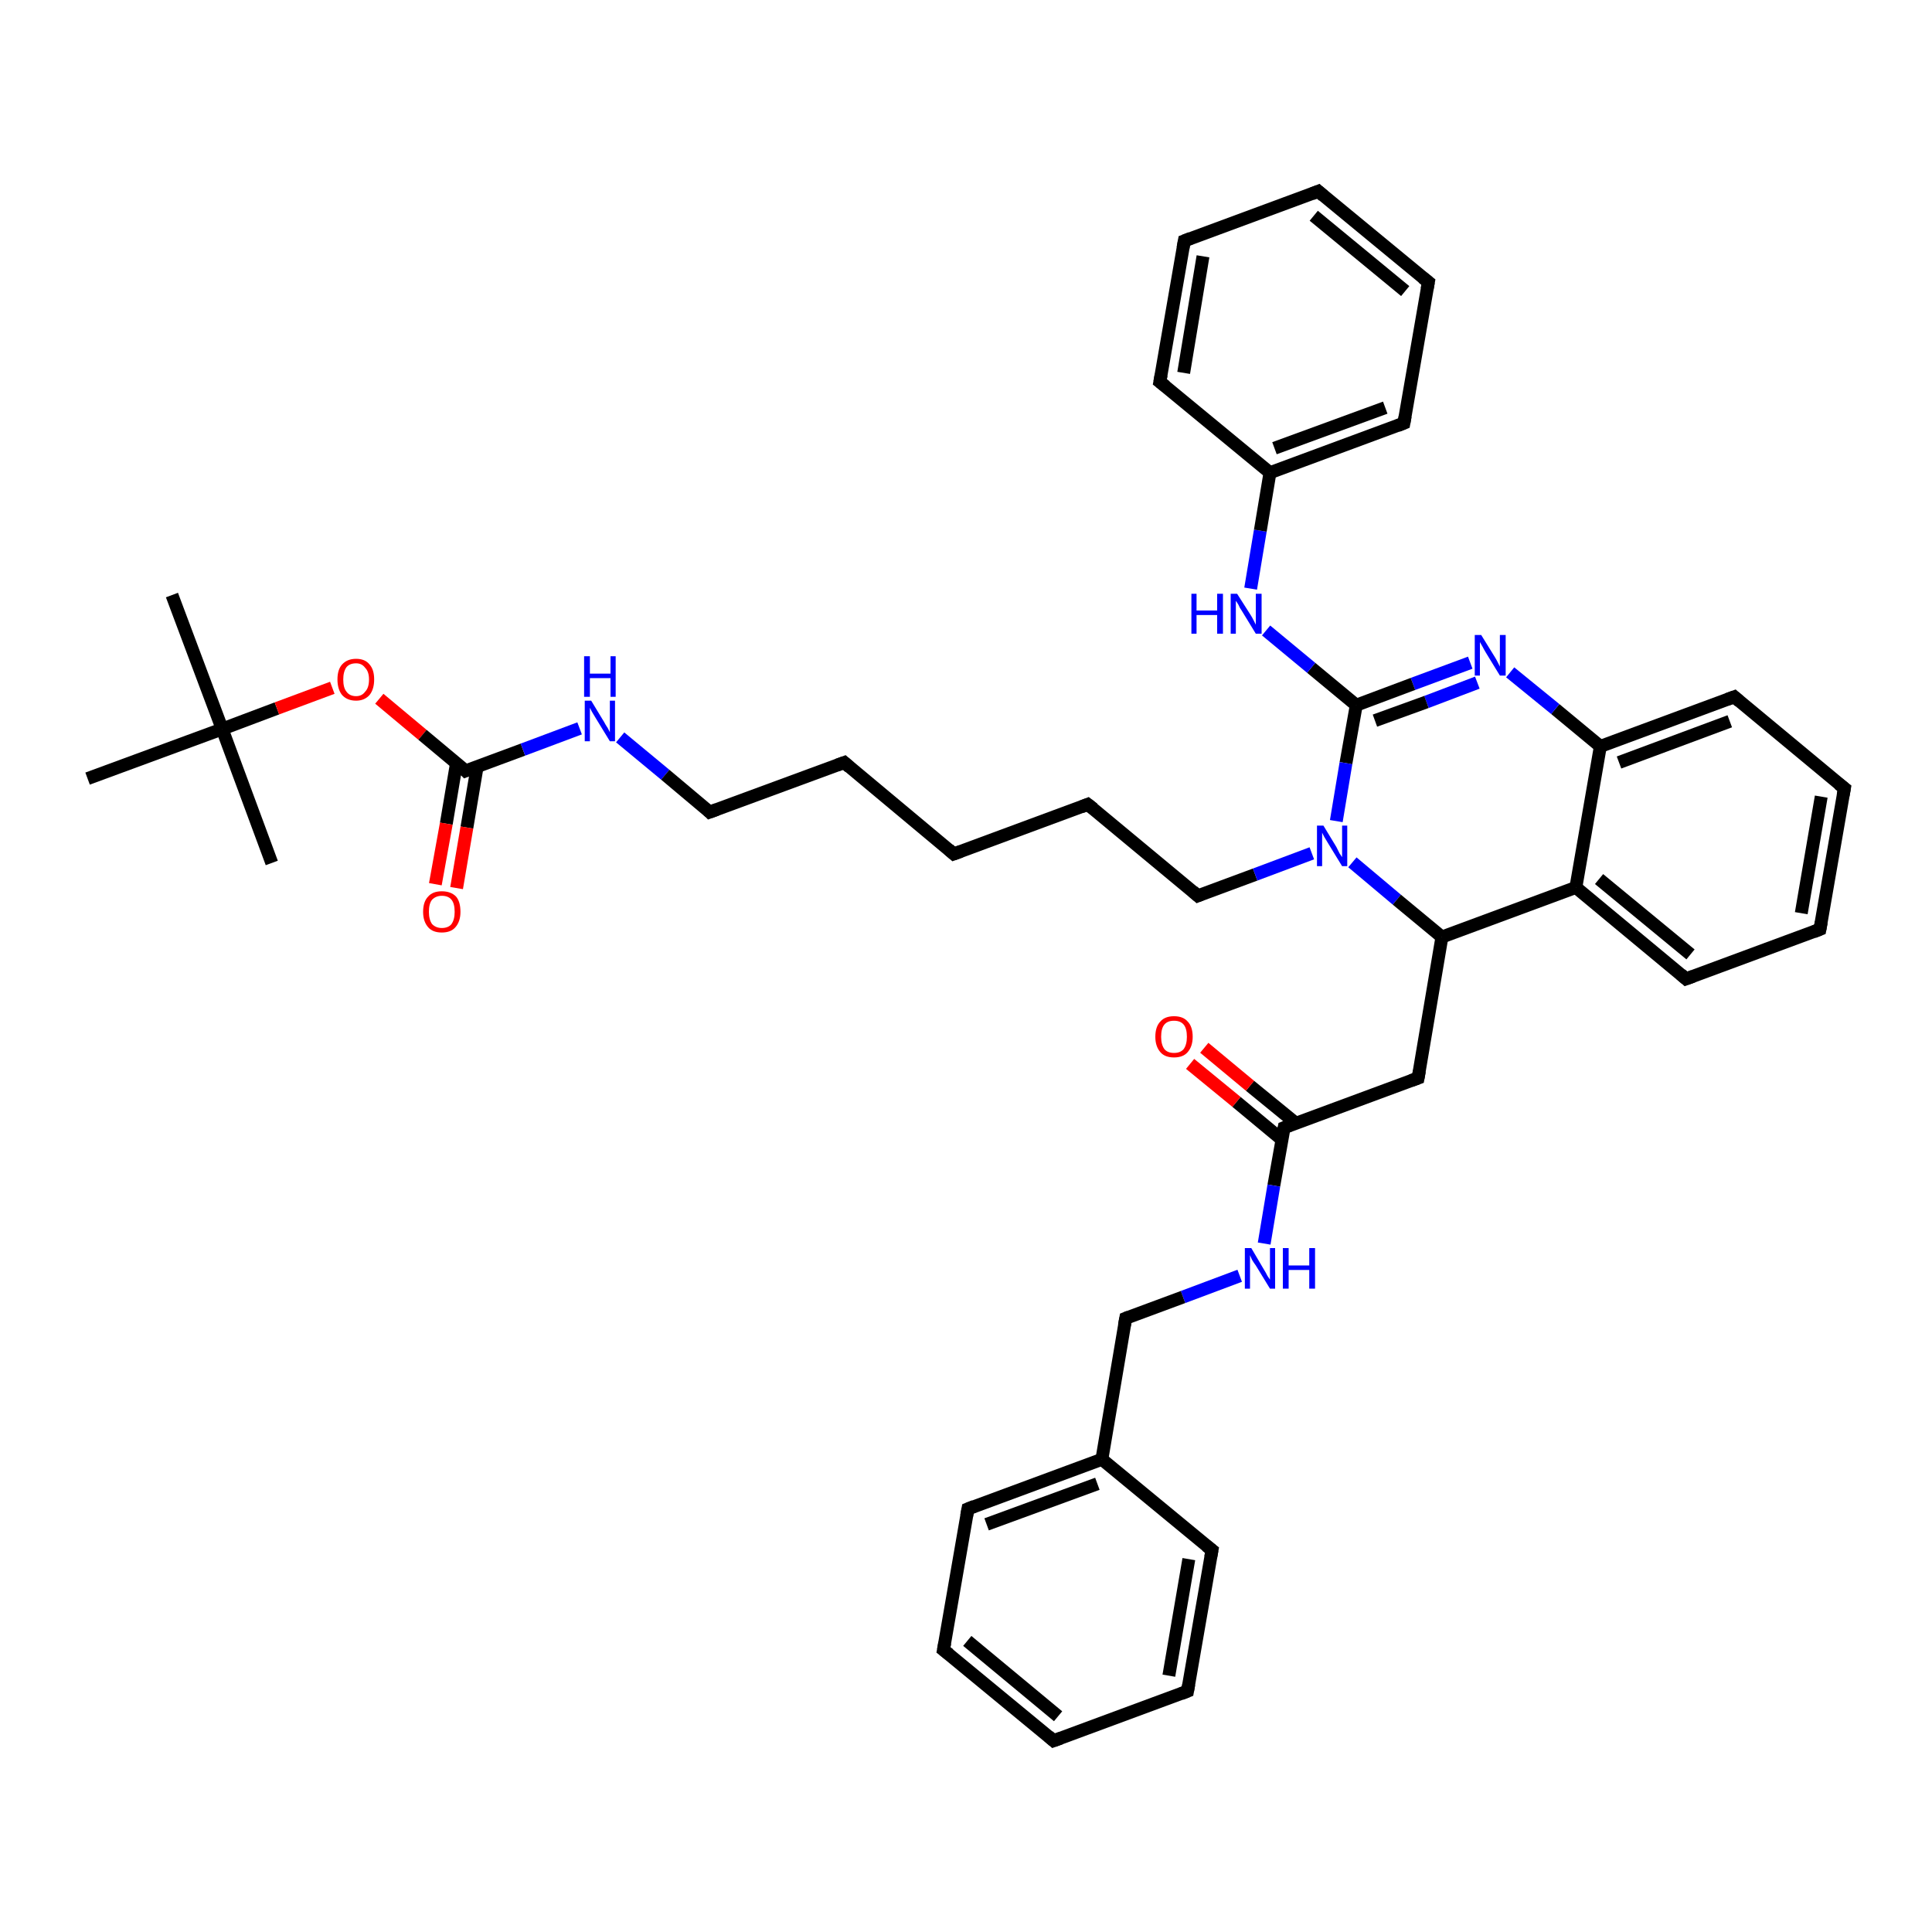 <?xml version='1.0' encoding='iso-8859-1'?>
<svg version='1.1' baseProfile='full'
              xmlns='http://www.w3.org/2000/svg'
                      xmlns:rdkit='http://www.rdkit.org/xml'
                      xmlns:xlink='http://www.w3.org/1999/xlink'
                  xml:space='preserve'
width='300px' height='300px' viewBox='0 0 300 300'>
<!-- END OF HEADER -->
<rect style='opacity:1.0;fill:#FFFFFF;stroke:none' width='300.0' height='300.0' x='0.0' y='0.0'> </rect>
<path class='bond-0 atom-0 atom-1' d='M 26.7,92.4 L 34.5,113.2' style='fill:none;fill-rule:evenodd;stroke:#000000;stroke-width:2.0px;stroke-linecap:butt;stroke-linejoin:miter;stroke-opacity:1' />
<path class='bond-1 atom-1 atom-2' d='M 34.5,113.2 L 42.2,134.0' style='fill:none;fill-rule:evenodd;stroke:#000000;stroke-width:2.0px;stroke-linecap:butt;stroke-linejoin:miter;stroke-opacity:1' />
<path class='bond-2 atom-1 atom-3' d='M 34.5,113.2 L 13.6,120.9' style='fill:none;fill-rule:evenodd;stroke:#000000;stroke-width:2.0px;stroke-linecap:butt;stroke-linejoin:miter;stroke-opacity:1' />
<path class='bond-3 atom-1 atom-4' d='M 34.5,113.2 L 43.0,110.0' style='fill:none;fill-rule:evenodd;stroke:#000000;stroke-width:2.0px;stroke-linecap:butt;stroke-linejoin:miter;stroke-opacity:1' />
<path class='bond-3 atom-1 atom-4' d='M 43.0,110.0 L 51.6,106.8' style='fill:none;fill-rule:evenodd;stroke:#FF0000;stroke-width:2.0px;stroke-linecap:butt;stroke-linejoin:miter;stroke-opacity:1' />
<path class='bond-4 atom-4 atom-5' d='M 58.9,108.5 L 65.6,114.1' style='fill:none;fill-rule:evenodd;stroke:#FF0000;stroke-width:2.0px;stroke-linecap:butt;stroke-linejoin:miter;stroke-opacity:1' />
<path class='bond-4 atom-4 atom-5' d='M 65.6,114.1 L 72.3,119.7' style='fill:none;fill-rule:evenodd;stroke:#000000;stroke-width:2.0px;stroke-linecap:butt;stroke-linejoin:miter;stroke-opacity:1' />
<path class='bond-5 atom-5 atom-6' d='M 70.9,118.4 L 69.3,127.9' style='fill:none;fill-rule:evenodd;stroke:#000000;stroke-width:2.0px;stroke-linecap:butt;stroke-linejoin:miter;stroke-opacity:1' />
<path class='bond-5 atom-5 atom-6' d='M 69.3,127.9 L 67.6,137.3' style='fill:none;fill-rule:evenodd;stroke:#FF0000;stroke-width:2.0px;stroke-linecap:butt;stroke-linejoin:miter;stroke-opacity:1' />
<path class='bond-5 atom-5 atom-6' d='M 74.1,119.0 L 72.5,128.5' style='fill:none;fill-rule:evenodd;stroke:#000000;stroke-width:2.0px;stroke-linecap:butt;stroke-linejoin:miter;stroke-opacity:1' />
<path class='bond-5 atom-5 atom-6' d='M 72.5,128.5 L 70.9,137.9' style='fill:none;fill-rule:evenodd;stroke:#FF0000;stroke-width:2.0px;stroke-linecap:butt;stroke-linejoin:miter;stroke-opacity:1' />
<path class='bond-6 atom-5 atom-7' d='M 72.3,119.7 L 81.2,116.4' style='fill:none;fill-rule:evenodd;stroke:#000000;stroke-width:2.0px;stroke-linecap:butt;stroke-linejoin:miter;stroke-opacity:1' />
<path class='bond-6 atom-5 atom-7' d='M 81.2,116.4 L 90.0,113.1' style='fill:none;fill-rule:evenodd;stroke:#0000FF;stroke-width:2.0px;stroke-linecap:butt;stroke-linejoin:miter;stroke-opacity:1' />
<path class='bond-7 atom-7 atom-8' d='M 96.3,114.5 L 103.3,120.3' style='fill:none;fill-rule:evenodd;stroke:#0000FF;stroke-width:2.0px;stroke-linecap:butt;stroke-linejoin:miter;stroke-opacity:1' />
<path class='bond-7 atom-7 atom-8' d='M 103.3,120.3 L 110.2,126.1' style='fill:none;fill-rule:evenodd;stroke:#000000;stroke-width:2.0px;stroke-linecap:butt;stroke-linejoin:miter;stroke-opacity:1' />
<path class='bond-8 atom-8 atom-9' d='M 110.2,126.1 L 131.1,118.4' style='fill:none;fill-rule:evenodd;stroke:#000000;stroke-width:2.0px;stroke-linecap:butt;stroke-linejoin:miter;stroke-opacity:1' />
<path class='bond-9 atom-9 atom-10' d='M 131.1,118.4 L 148.1,132.6' style='fill:none;fill-rule:evenodd;stroke:#000000;stroke-width:2.0px;stroke-linecap:butt;stroke-linejoin:miter;stroke-opacity:1' />
<path class='bond-10 atom-10 atom-11' d='M 148.1,132.6 L 168.9,124.9' style='fill:none;fill-rule:evenodd;stroke:#000000;stroke-width:2.0px;stroke-linecap:butt;stroke-linejoin:miter;stroke-opacity:1' />
<path class='bond-11 atom-11 atom-12' d='M 168.9,124.9 L 186.0,139.1' style='fill:none;fill-rule:evenodd;stroke:#000000;stroke-width:2.0px;stroke-linecap:butt;stroke-linejoin:miter;stroke-opacity:1' />
<path class='bond-12 atom-12 atom-13' d='M 186.0,139.1 L 194.9,135.8' style='fill:none;fill-rule:evenodd;stroke:#000000;stroke-width:2.0px;stroke-linecap:butt;stroke-linejoin:miter;stroke-opacity:1' />
<path class='bond-12 atom-12 atom-13' d='M 194.9,135.8 L 203.7,132.5' style='fill:none;fill-rule:evenodd;stroke:#0000FF;stroke-width:2.0px;stroke-linecap:butt;stroke-linejoin:miter;stroke-opacity:1' />
<path class='bond-13 atom-13 atom-14' d='M 210.0,133.9 L 216.9,139.7' style='fill:none;fill-rule:evenodd;stroke:#0000FF;stroke-width:2.0px;stroke-linecap:butt;stroke-linejoin:miter;stroke-opacity:1' />
<path class='bond-13 atom-13 atom-14' d='M 216.9,139.7 L 223.9,145.5' style='fill:none;fill-rule:evenodd;stroke:#000000;stroke-width:2.0px;stroke-linecap:butt;stroke-linejoin:miter;stroke-opacity:1' />
<path class='bond-14 atom-14 atom-15' d='M 223.9,145.5 L 220.2,167.4' style='fill:none;fill-rule:evenodd;stroke:#000000;stroke-width:2.0px;stroke-linecap:butt;stroke-linejoin:miter;stroke-opacity:1' />
<path class='bond-15 atom-15 atom-16' d='M 220.2,167.4 L 199.4,175.1' style='fill:none;fill-rule:evenodd;stroke:#000000;stroke-width:2.0px;stroke-linecap:butt;stroke-linejoin:miter;stroke-opacity:1' />
<path class='bond-16 atom-16 atom-17' d='M 201.2,174.4 L 194.1,168.6' style='fill:none;fill-rule:evenodd;stroke:#000000;stroke-width:2.0px;stroke-linecap:butt;stroke-linejoin:miter;stroke-opacity:1' />
<path class='bond-16 atom-16 atom-17' d='M 194.1,168.6 L 187.0,162.7' style='fill:none;fill-rule:evenodd;stroke:#FF0000;stroke-width:2.0px;stroke-linecap:butt;stroke-linejoin:miter;stroke-opacity:1' />
<path class='bond-16 atom-16 atom-17' d='M 199.1,177.0 L 192.0,171.1' style='fill:none;fill-rule:evenodd;stroke:#000000;stroke-width:2.0px;stroke-linecap:butt;stroke-linejoin:miter;stroke-opacity:1' />
<path class='bond-16 atom-16 atom-17' d='M 192.0,171.1 L 184.8,165.2' style='fill:none;fill-rule:evenodd;stroke:#FF0000;stroke-width:2.0px;stroke-linecap:butt;stroke-linejoin:miter;stroke-opacity:1' />
<path class='bond-17 atom-16 atom-18' d='M 199.4,175.1 L 197.8,184.1' style='fill:none;fill-rule:evenodd;stroke:#000000;stroke-width:2.0px;stroke-linecap:butt;stroke-linejoin:miter;stroke-opacity:1' />
<path class='bond-17 atom-16 atom-18' d='M 197.8,184.1 L 196.3,193.1' style='fill:none;fill-rule:evenodd;stroke:#0000FF;stroke-width:2.0px;stroke-linecap:butt;stroke-linejoin:miter;stroke-opacity:1' />
<path class='bond-18 atom-18 atom-19' d='M 192.5,198.1 L 183.7,201.4' style='fill:none;fill-rule:evenodd;stroke:#0000FF;stroke-width:2.0px;stroke-linecap:butt;stroke-linejoin:miter;stroke-opacity:1' />
<path class='bond-18 atom-18 atom-19' d='M 183.7,201.4 L 174.8,204.7' style='fill:none;fill-rule:evenodd;stroke:#000000;stroke-width:2.0px;stroke-linecap:butt;stroke-linejoin:miter;stroke-opacity:1' />
<path class='bond-19 atom-19 atom-20' d='M 174.8,204.7 L 171.1,226.6' style='fill:none;fill-rule:evenodd;stroke:#000000;stroke-width:2.0px;stroke-linecap:butt;stroke-linejoin:miter;stroke-opacity:1' />
<path class='bond-20 atom-20 atom-21' d='M 171.1,226.6 L 150.3,234.3' style='fill:none;fill-rule:evenodd;stroke:#000000;stroke-width:2.0px;stroke-linecap:butt;stroke-linejoin:miter;stroke-opacity:1' />
<path class='bond-20 atom-20 atom-21' d='M 170.4,230.4 L 153.2,236.7' style='fill:none;fill-rule:evenodd;stroke:#000000;stroke-width:2.0px;stroke-linecap:butt;stroke-linejoin:miter;stroke-opacity:1' />
<path class='bond-21 atom-21 atom-22' d='M 150.3,234.3 L 146.5,256.2' style='fill:none;fill-rule:evenodd;stroke:#000000;stroke-width:2.0px;stroke-linecap:butt;stroke-linejoin:miter;stroke-opacity:1' />
<path class='bond-22 atom-22 atom-23' d='M 146.5,256.2 L 163.6,270.3' style='fill:none;fill-rule:evenodd;stroke:#000000;stroke-width:2.0px;stroke-linecap:butt;stroke-linejoin:miter;stroke-opacity:1' />
<path class='bond-22 atom-22 atom-23' d='M 150.2,254.8 L 164.3,266.5' style='fill:none;fill-rule:evenodd;stroke:#000000;stroke-width:2.0px;stroke-linecap:butt;stroke-linejoin:miter;stroke-opacity:1' />
<path class='bond-23 atom-23 atom-24' d='M 163.6,270.3 L 184.4,262.6' style='fill:none;fill-rule:evenodd;stroke:#000000;stroke-width:2.0px;stroke-linecap:butt;stroke-linejoin:miter;stroke-opacity:1' />
<path class='bond-24 atom-24 atom-25' d='M 184.4,262.6 L 188.2,240.7' style='fill:none;fill-rule:evenodd;stroke:#000000;stroke-width:2.0px;stroke-linecap:butt;stroke-linejoin:miter;stroke-opacity:1' />
<path class='bond-24 atom-24 atom-25' d='M 181.5,260.2 L 184.6,242.1' style='fill:none;fill-rule:evenodd;stroke:#000000;stroke-width:2.0px;stroke-linecap:butt;stroke-linejoin:miter;stroke-opacity:1' />
<path class='bond-25 atom-14 atom-26' d='M 223.9,145.5 L 244.7,137.8' style='fill:none;fill-rule:evenodd;stroke:#000000;stroke-width:2.0px;stroke-linecap:butt;stroke-linejoin:miter;stroke-opacity:1' />
<path class='bond-26 atom-26 atom-27' d='M 244.7,137.8 L 261.8,152.0' style='fill:none;fill-rule:evenodd;stroke:#000000;stroke-width:2.0px;stroke-linecap:butt;stroke-linejoin:miter;stroke-opacity:1' />
<path class='bond-26 atom-26 atom-27' d='M 248.3,136.5 L 262.5,148.2' style='fill:none;fill-rule:evenodd;stroke:#000000;stroke-width:2.0px;stroke-linecap:butt;stroke-linejoin:miter;stroke-opacity:1' />
<path class='bond-27 atom-27 atom-28' d='M 261.8,152.0 L 282.6,144.3' style='fill:none;fill-rule:evenodd;stroke:#000000;stroke-width:2.0px;stroke-linecap:butt;stroke-linejoin:miter;stroke-opacity:1' />
<path class='bond-28 atom-28 atom-29' d='M 282.6,144.3 L 286.4,122.4' style='fill:none;fill-rule:evenodd;stroke:#000000;stroke-width:2.0px;stroke-linecap:butt;stroke-linejoin:miter;stroke-opacity:1' />
<path class='bond-28 atom-28 atom-29' d='M 279.7,141.8 L 282.8,123.7' style='fill:none;fill-rule:evenodd;stroke:#000000;stroke-width:2.0px;stroke-linecap:butt;stroke-linejoin:miter;stroke-opacity:1' />
<path class='bond-29 atom-29 atom-30' d='M 286.4,122.4 L 269.3,108.2' style='fill:none;fill-rule:evenodd;stroke:#000000;stroke-width:2.0px;stroke-linecap:butt;stroke-linejoin:miter;stroke-opacity:1' />
<path class='bond-30 atom-30 atom-31' d='M 269.3,108.2 L 248.5,115.9' style='fill:none;fill-rule:evenodd;stroke:#000000;stroke-width:2.0px;stroke-linecap:butt;stroke-linejoin:miter;stroke-opacity:1' />
<path class='bond-30 atom-30 atom-31' d='M 268.6,112.0 L 251.4,118.4' style='fill:none;fill-rule:evenodd;stroke:#000000;stroke-width:2.0px;stroke-linecap:butt;stroke-linejoin:miter;stroke-opacity:1' />
<path class='bond-31 atom-31 atom-32' d='M 248.5,115.9 L 241.5,110.1' style='fill:none;fill-rule:evenodd;stroke:#000000;stroke-width:2.0px;stroke-linecap:butt;stroke-linejoin:miter;stroke-opacity:1' />
<path class='bond-31 atom-31 atom-32' d='M 241.5,110.1 L 234.5,104.4' style='fill:none;fill-rule:evenodd;stroke:#0000FF;stroke-width:2.0px;stroke-linecap:butt;stroke-linejoin:miter;stroke-opacity:1' />
<path class='bond-32 atom-32 atom-33' d='M 228.3,102.9 L 219.4,106.2' style='fill:none;fill-rule:evenodd;stroke:#0000FF;stroke-width:2.0px;stroke-linecap:butt;stroke-linejoin:miter;stroke-opacity:1' />
<path class='bond-32 atom-32 atom-33' d='M 219.4,106.2 L 210.6,109.5' style='fill:none;fill-rule:evenodd;stroke:#000000;stroke-width:2.0px;stroke-linecap:butt;stroke-linejoin:miter;stroke-opacity:1' />
<path class='bond-32 atom-32 atom-33' d='M 229.4,106.0 L 221.5,109.0' style='fill:none;fill-rule:evenodd;stroke:#0000FF;stroke-width:2.0px;stroke-linecap:butt;stroke-linejoin:miter;stroke-opacity:1' />
<path class='bond-32 atom-32 atom-33' d='M 221.5,109.0 L 213.5,111.9' style='fill:none;fill-rule:evenodd;stroke:#000000;stroke-width:2.0px;stroke-linecap:butt;stroke-linejoin:miter;stroke-opacity:1' />
<path class='bond-33 atom-33 atom-34' d='M 210.6,109.5 L 203.6,103.7' style='fill:none;fill-rule:evenodd;stroke:#000000;stroke-width:2.0px;stroke-linecap:butt;stroke-linejoin:miter;stroke-opacity:1' />
<path class='bond-33 atom-33 atom-34' d='M 203.6,103.7 L 196.6,97.9' style='fill:none;fill-rule:evenodd;stroke:#0000FF;stroke-width:2.0px;stroke-linecap:butt;stroke-linejoin:miter;stroke-opacity:1' />
<path class='bond-34 atom-34 atom-35' d='M 194.2,91.4 L 195.7,82.4' style='fill:none;fill-rule:evenodd;stroke:#0000FF;stroke-width:2.0px;stroke-linecap:butt;stroke-linejoin:miter;stroke-opacity:1' />
<path class='bond-34 atom-34 atom-35' d='M 195.7,82.4 L 197.2,73.4' style='fill:none;fill-rule:evenodd;stroke:#000000;stroke-width:2.0px;stroke-linecap:butt;stroke-linejoin:miter;stroke-opacity:1' />
<path class='bond-35 atom-35 atom-36' d='M 197.2,73.4 L 218.0,65.7' style='fill:none;fill-rule:evenodd;stroke:#000000;stroke-width:2.0px;stroke-linecap:butt;stroke-linejoin:miter;stroke-opacity:1' />
<path class='bond-35 atom-35 atom-36' d='M 197.9,69.6 L 215.1,63.3' style='fill:none;fill-rule:evenodd;stroke:#000000;stroke-width:2.0px;stroke-linecap:butt;stroke-linejoin:miter;stroke-opacity:1' />
<path class='bond-36 atom-36 atom-37' d='M 218.0,65.7 L 221.8,43.8' style='fill:none;fill-rule:evenodd;stroke:#000000;stroke-width:2.0px;stroke-linecap:butt;stroke-linejoin:miter;stroke-opacity:1' />
<path class='bond-37 atom-37 atom-38' d='M 221.8,43.8 L 204.7,29.7' style='fill:none;fill-rule:evenodd;stroke:#000000;stroke-width:2.0px;stroke-linecap:butt;stroke-linejoin:miter;stroke-opacity:1' />
<path class='bond-37 atom-37 atom-38' d='M 218.2,45.2 L 204.0,33.5' style='fill:none;fill-rule:evenodd;stroke:#000000;stroke-width:2.0px;stroke-linecap:butt;stroke-linejoin:miter;stroke-opacity:1' />
<path class='bond-38 atom-38 atom-39' d='M 204.7,29.7 L 183.9,37.4' style='fill:none;fill-rule:evenodd;stroke:#000000;stroke-width:2.0px;stroke-linecap:butt;stroke-linejoin:miter;stroke-opacity:1' />
<path class='bond-39 atom-39 atom-40' d='M 183.9,37.4 L 180.1,59.3' style='fill:none;fill-rule:evenodd;stroke:#000000;stroke-width:2.0px;stroke-linecap:butt;stroke-linejoin:miter;stroke-opacity:1' />
<path class='bond-39 atom-39 atom-40' d='M 186.8,39.8 L 183.8,57.9' style='fill:none;fill-rule:evenodd;stroke:#000000;stroke-width:2.0px;stroke-linecap:butt;stroke-linejoin:miter;stroke-opacity:1' />
<path class='bond-40 atom-33 atom-13' d='M 210.6,109.5 L 209.0,118.5' style='fill:none;fill-rule:evenodd;stroke:#000000;stroke-width:2.0px;stroke-linecap:butt;stroke-linejoin:miter;stroke-opacity:1' />
<path class='bond-40 atom-33 atom-13' d='M 209.0,118.5 L 207.5,127.5' style='fill:none;fill-rule:evenodd;stroke:#0000FF;stroke-width:2.0px;stroke-linecap:butt;stroke-linejoin:miter;stroke-opacity:1' />
<path class='bond-41 atom-40 atom-35' d='M 180.1,59.3 L 197.2,73.4' style='fill:none;fill-rule:evenodd;stroke:#000000;stroke-width:2.0px;stroke-linecap:butt;stroke-linejoin:miter;stroke-opacity:1' />
<path class='bond-42 atom-25 atom-20' d='M 188.2,240.7 L 171.1,226.6' style='fill:none;fill-rule:evenodd;stroke:#000000;stroke-width:2.0px;stroke-linecap:butt;stroke-linejoin:miter;stroke-opacity:1' />
<path class='bond-43 atom-31 atom-26' d='M 248.5,115.9 L 244.7,137.8' style='fill:none;fill-rule:evenodd;stroke:#000000;stroke-width:2.0px;stroke-linecap:butt;stroke-linejoin:miter;stroke-opacity:1' />
<path d='M 72.0,119.4 L 72.3,119.7 L 72.8,119.5' style='fill:none;stroke:#000000;stroke-width:2.0px;stroke-linecap:butt;stroke-linejoin:miter;stroke-opacity:1;' />
<path d='M 109.9,125.8 L 110.2,126.1 L 111.3,125.7' style='fill:none;stroke:#000000;stroke-width:2.0px;stroke-linecap:butt;stroke-linejoin:miter;stroke-opacity:1;' />
<path d='M 130.0,118.8 L 131.1,118.4 L 131.9,119.1' style='fill:none;stroke:#000000;stroke-width:2.0px;stroke-linecap:butt;stroke-linejoin:miter;stroke-opacity:1;' />
<path d='M 147.3,131.9 L 148.1,132.6 L 149.2,132.2' style='fill:none;stroke:#000000;stroke-width:2.0px;stroke-linecap:butt;stroke-linejoin:miter;stroke-opacity:1;' />
<path d='M 167.9,125.3 L 168.9,124.9 L 169.8,125.6' style='fill:none;stroke:#000000;stroke-width:2.0px;stroke-linecap:butt;stroke-linejoin:miter;stroke-opacity:1;' />
<path d='M 185.2,138.4 L 186.0,139.1 L 186.5,138.9' style='fill:none;stroke:#000000;stroke-width:2.0px;stroke-linecap:butt;stroke-linejoin:miter;stroke-opacity:1;' />
<path d='M 220.4,166.3 L 220.2,167.4 L 219.1,167.8' style='fill:none;stroke:#000000;stroke-width:2.0px;stroke-linecap:butt;stroke-linejoin:miter;stroke-opacity:1;' />
<path d='M 200.4,174.7 L 199.4,175.1 L 199.3,175.6' style='fill:none;stroke:#000000;stroke-width:2.0px;stroke-linecap:butt;stroke-linejoin:miter;stroke-opacity:1;' />
<path d='M 175.3,204.5 L 174.8,204.7 L 174.6,205.8' style='fill:none;stroke:#000000;stroke-width:2.0px;stroke-linecap:butt;stroke-linejoin:miter;stroke-opacity:1;' />
<path d='M 151.3,233.9 L 150.3,234.3 L 150.1,235.4' style='fill:none;stroke:#000000;stroke-width:2.0px;stroke-linecap:butt;stroke-linejoin:miter;stroke-opacity:1;' />
<path d='M 146.7,255.1 L 146.5,256.2 L 147.4,256.9' style='fill:none;stroke:#000000;stroke-width:2.0px;stroke-linecap:butt;stroke-linejoin:miter;stroke-opacity:1;' />
<path d='M 162.8,269.6 L 163.6,270.3 L 164.7,269.9' style='fill:none;stroke:#000000;stroke-width:2.0px;stroke-linecap:butt;stroke-linejoin:miter;stroke-opacity:1;' />
<path d='M 183.4,263.0 L 184.4,262.6 L 184.6,261.5' style='fill:none;stroke:#000000;stroke-width:2.0px;stroke-linecap:butt;stroke-linejoin:miter;stroke-opacity:1;' />
<path d='M 188.0,241.8 L 188.2,240.7 L 187.3,240.0' style='fill:none;stroke:#000000;stroke-width:2.0px;stroke-linecap:butt;stroke-linejoin:miter;stroke-opacity:1;' />
<path d='M 261.0,151.3 L 261.8,152.0 L 262.9,151.6' style='fill:none;stroke:#000000;stroke-width:2.0px;stroke-linecap:butt;stroke-linejoin:miter;stroke-opacity:1;' />
<path d='M 281.6,144.7 L 282.6,144.3 L 282.8,143.2' style='fill:none;stroke:#000000;stroke-width:2.0px;stroke-linecap:butt;stroke-linejoin:miter;stroke-opacity:1;' />
<path d='M 286.2,123.5 L 286.4,122.4 L 285.5,121.7' style='fill:none;stroke:#000000;stroke-width:2.0px;stroke-linecap:butt;stroke-linejoin:miter;stroke-opacity:1;' />
<path d='M 270.1,108.9 L 269.3,108.2 L 268.2,108.6' style='fill:none;stroke:#000000;stroke-width:2.0px;stroke-linecap:butt;stroke-linejoin:miter;stroke-opacity:1;' />
<path d='M 217.0,66.1 L 218.0,65.7 L 218.2,64.6' style='fill:none;stroke:#000000;stroke-width:2.0px;stroke-linecap:butt;stroke-linejoin:miter;stroke-opacity:1;' />
<path d='M 221.6,44.9 L 221.8,43.8 L 220.9,43.1' style='fill:none;stroke:#000000;stroke-width:2.0px;stroke-linecap:butt;stroke-linejoin:miter;stroke-opacity:1;' />
<path d='M 205.5,30.4 L 204.7,29.7 L 203.7,30.1' style='fill:none;stroke:#000000;stroke-width:2.0px;stroke-linecap:butt;stroke-linejoin:miter;stroke-opacity:1;' />
<path d='M 184.9,37.0 L 183.9,37.4 L 183.7,38.5' style='fill:none;stroke:#000000;stroke-width:2.0px;stroke-linecap:butt;stroke-linejoin:miter;stroke-opacity:1;' />
<path d='M 180.3,58.2 L 180.1,59.3 L 181.0,60.0' style='fill:none;stroke:#000000;stroke-width:2.0px;stroke-linecap:butt;stroke-linejoin:miter;stroke-opacity:1;' />
<path class='atom-4' d='M 52.4 105.5
Q 52.4 104.0, 53.1 103.2
Q 53.9 102.3, 55.3 102.3
Q 56.7 102.3, 57.4 103.2
Q 58.1 104.0, 58.1 105.5
Q 58.1 107.0, 57.4 107.9
Q 56.6 108.8, 55.3 108.8
Q 53.9 108.8, 53.1 107.9
Q 52.4 107.0, 52.4 105.5
M 55.3 108.1
Q 56.2 108.1, 56.7 107.4
Q 57.3 106.8, 57.3 105.5
Q 57.3 104.3, 56.7 103.7
Q 56.2 103.0, 55.3 103.0
Q 54.3 103.0, 53.8 103.6
Q 53.3 104.3, 53.3 105.5
Q 53.3 106.8, 53.8 107.4
Q 54.3 108.1, 55.3 108.1
' fill='#FF0000'/>
<path class='atom-6' d='M 65.7 141.6
Q 65.7 140.0, 66.5 139.2
Q 67.2 138.4, 68.6 138.4
Q 70.0 138.4, 70.8 139.2
Q 71.5 140.0, 71.5 141.6
Q 71.5 143.1, 70.7 144.0
Q 70.0 144.8, 68.6 144.8
Q 67.2 144.8, 66.5 144.0
Q 65.7 143.1, 65.7 141.6
M 68.6 144.1
Q 69.6 144.1, 70.1 143.5
Q 70.6 142.8, 70.6 141.6
Q 70.6 140.3, 70.1 139.7
Q 69.6 139.1, 68.6 139.1
Q 67.7 139.1, 67.1 139.7
Q 66.6 140.3, 66.6 141.6
Q 66.6 142.8, 67.1 143.5
Q 67.7 144.1, 68.6 144.1
' fill='#FF0000'/>
<path class='atom-7' d='M 91.8 108.8
L 93.8 112.1
Q 94.0 112.5, 94.4 113.1
Q 94.7 113.7, 94.7 113.7
L 94.7 108.8
L 95.5 108.8
L 95.5 115.1
L 94.7 115.1
L 92.5 111.5
Q 92.2 111.0, 91.9 110.5
Q 91.7 110.1, 91.6 109.9
L 91.6 115.1
L 90.8 115.1
L 90.8 108.8
L 91.8 108.8
' fill='#0000FF'/>
<path class='atom-7' d='M 90.7 101.9
L 91.6 101.9
L 91.6 104.6
L 94.8 104.6
L 94.8 101.9
L 95.6 101.9
L 95.6 108.2
L 94.8 108.2
L 94.8 105.3
L 91.6 105.3
L 91.6 108.2
L 90.7 108.2
L 90.7 101.9
' fill='#0000FF'/>
<path class='atom-13' d='M 205.5 128.2
L 207.5 131.5
Q 207.7 131.9, 208.0 132.5
Q 208.4 133.1, 208.4 133.1
L 208.4 128.2
L 209.2 128.2
L 209.2 134.5
L 208.4 134.5
L 206.2 130.9
Q 205.9 130.4, 205.6 129.9
Q 205.4 129.5, 205.3 129.3
L 205.3 134.5
L 204.5 134.5
L 204.5 128.2
L 205.5 128.2
' fill='#0000FF'/>
<path class='atom-17' d='M 179.4 161.0
Q 179.4 159.4, 180.2 158.6
Q 180.9 157.8, 182.3 157.8
Q 183.7 157.8, 184.4 158.6
Q 185.2 159.4, 185.2 161.0
Q 185.2 162.5, 184.4 163.4
Q 183.7 164.2, 182.3 164.2
Q 180.9 164.2, 180.2 163.4
Q 179.4 162.5, 179.4 161.0
M 182.3 163.5
Q 183.3 163.5, 183.8 162.9
Q 184.3 162.2, 184.3 161.0
Q 184.3 159.7, 183.8 159.1
Q 183.3 158.5, 182.3 158.5
Q 181.3 158.5, 180.8 159.1
Q 180.3 159.7, 180.3 161.0
Q 180.3 162.2, 180.8 162.9
Q 181.3 163.5, 182.3 163.5
' fill='#FF0000'/>
<path class='atom-18' d='M 194.3 193.8
L 196.3 197.2
Q 196.5 197.5, 196.8 198.1
Q 197.2 198.7, 197.2 198.7
L 197.2 193.8
L 198.0 193.8
L 198.0 200.1
L 197.2 200.1
L 195.0 196.5
Q 194.7 196.1, 194.4 195.6
Q 194.2 195.1, 194.1 194.9
L 194.1 200.1
L 193.3 200.1
L 193.3 193.8
L 194.3 193.8
' fill='#0000FF'/>
<path class='atom-18' d='M 199.2 193.8
L 200.1 193.8
L 200.1 196.5
L 203.3 196.5
L 203.3 193.8
L 204.2 193.8
L 204.2 200.1
L 203.3 200.1
L 203.3 197.2
L 200.1 197.2
L 200.1 200.1
L 199.2 200.1
L 199.2 193.8
' fill='#0000FF'/>
<path class='atom-32' d='M 230.0 98.6
L 232.1 102.0
Q 232.3 102.3, 232.6 102.9
Q 232.9 103.5, 232.9 103.5
L 232.9 98.6
L 233.8 98.6
L 233.8 104.9
L 232.9 104.9
L 230.7 101.3
Q 230.4 100.8, 230.2 100.4
Q 229.9 99.9, 229.8 99.7
L 229.8 104.9
L 229.0 104.9
L 229.0 98.6
L 230.0 98.6
' fill='#0000FF'/>
<path class='atom-34' d='M 185.0 92.2
L 185.8 92.2
L 185.8 94.8
L 189.0 94.8
L 189.0 92.2
L 189.9 92.2
L 189.9 98.4
L 189.0 98.4
L 189.0 95.5
L 185.8 95.5
L 185.8 98.4
L 185.0 98.4
L 185.0 92.2
' fill='#0000FF'/>
<path class='atom-34' d='M 192.1 92.2
L 194.2 95.5
Q 194.4 95.8, 194.7 96.4
Q 195.0 97.0, 195.0 97.0
L 195.0 92.2
L 195.9 92.2
L 195.9 98.4
L 195.0 98.4
L 192.8 94.8
Q 192.5 94.4, 192.3 93.9
Q 192.0 93.4, 191.9 93.3
L 191.9 98.4
L 191.1 98.4
L 191.1 92.2
L 192.1 92.2
' fill='#0000FF'/>
</svg>
